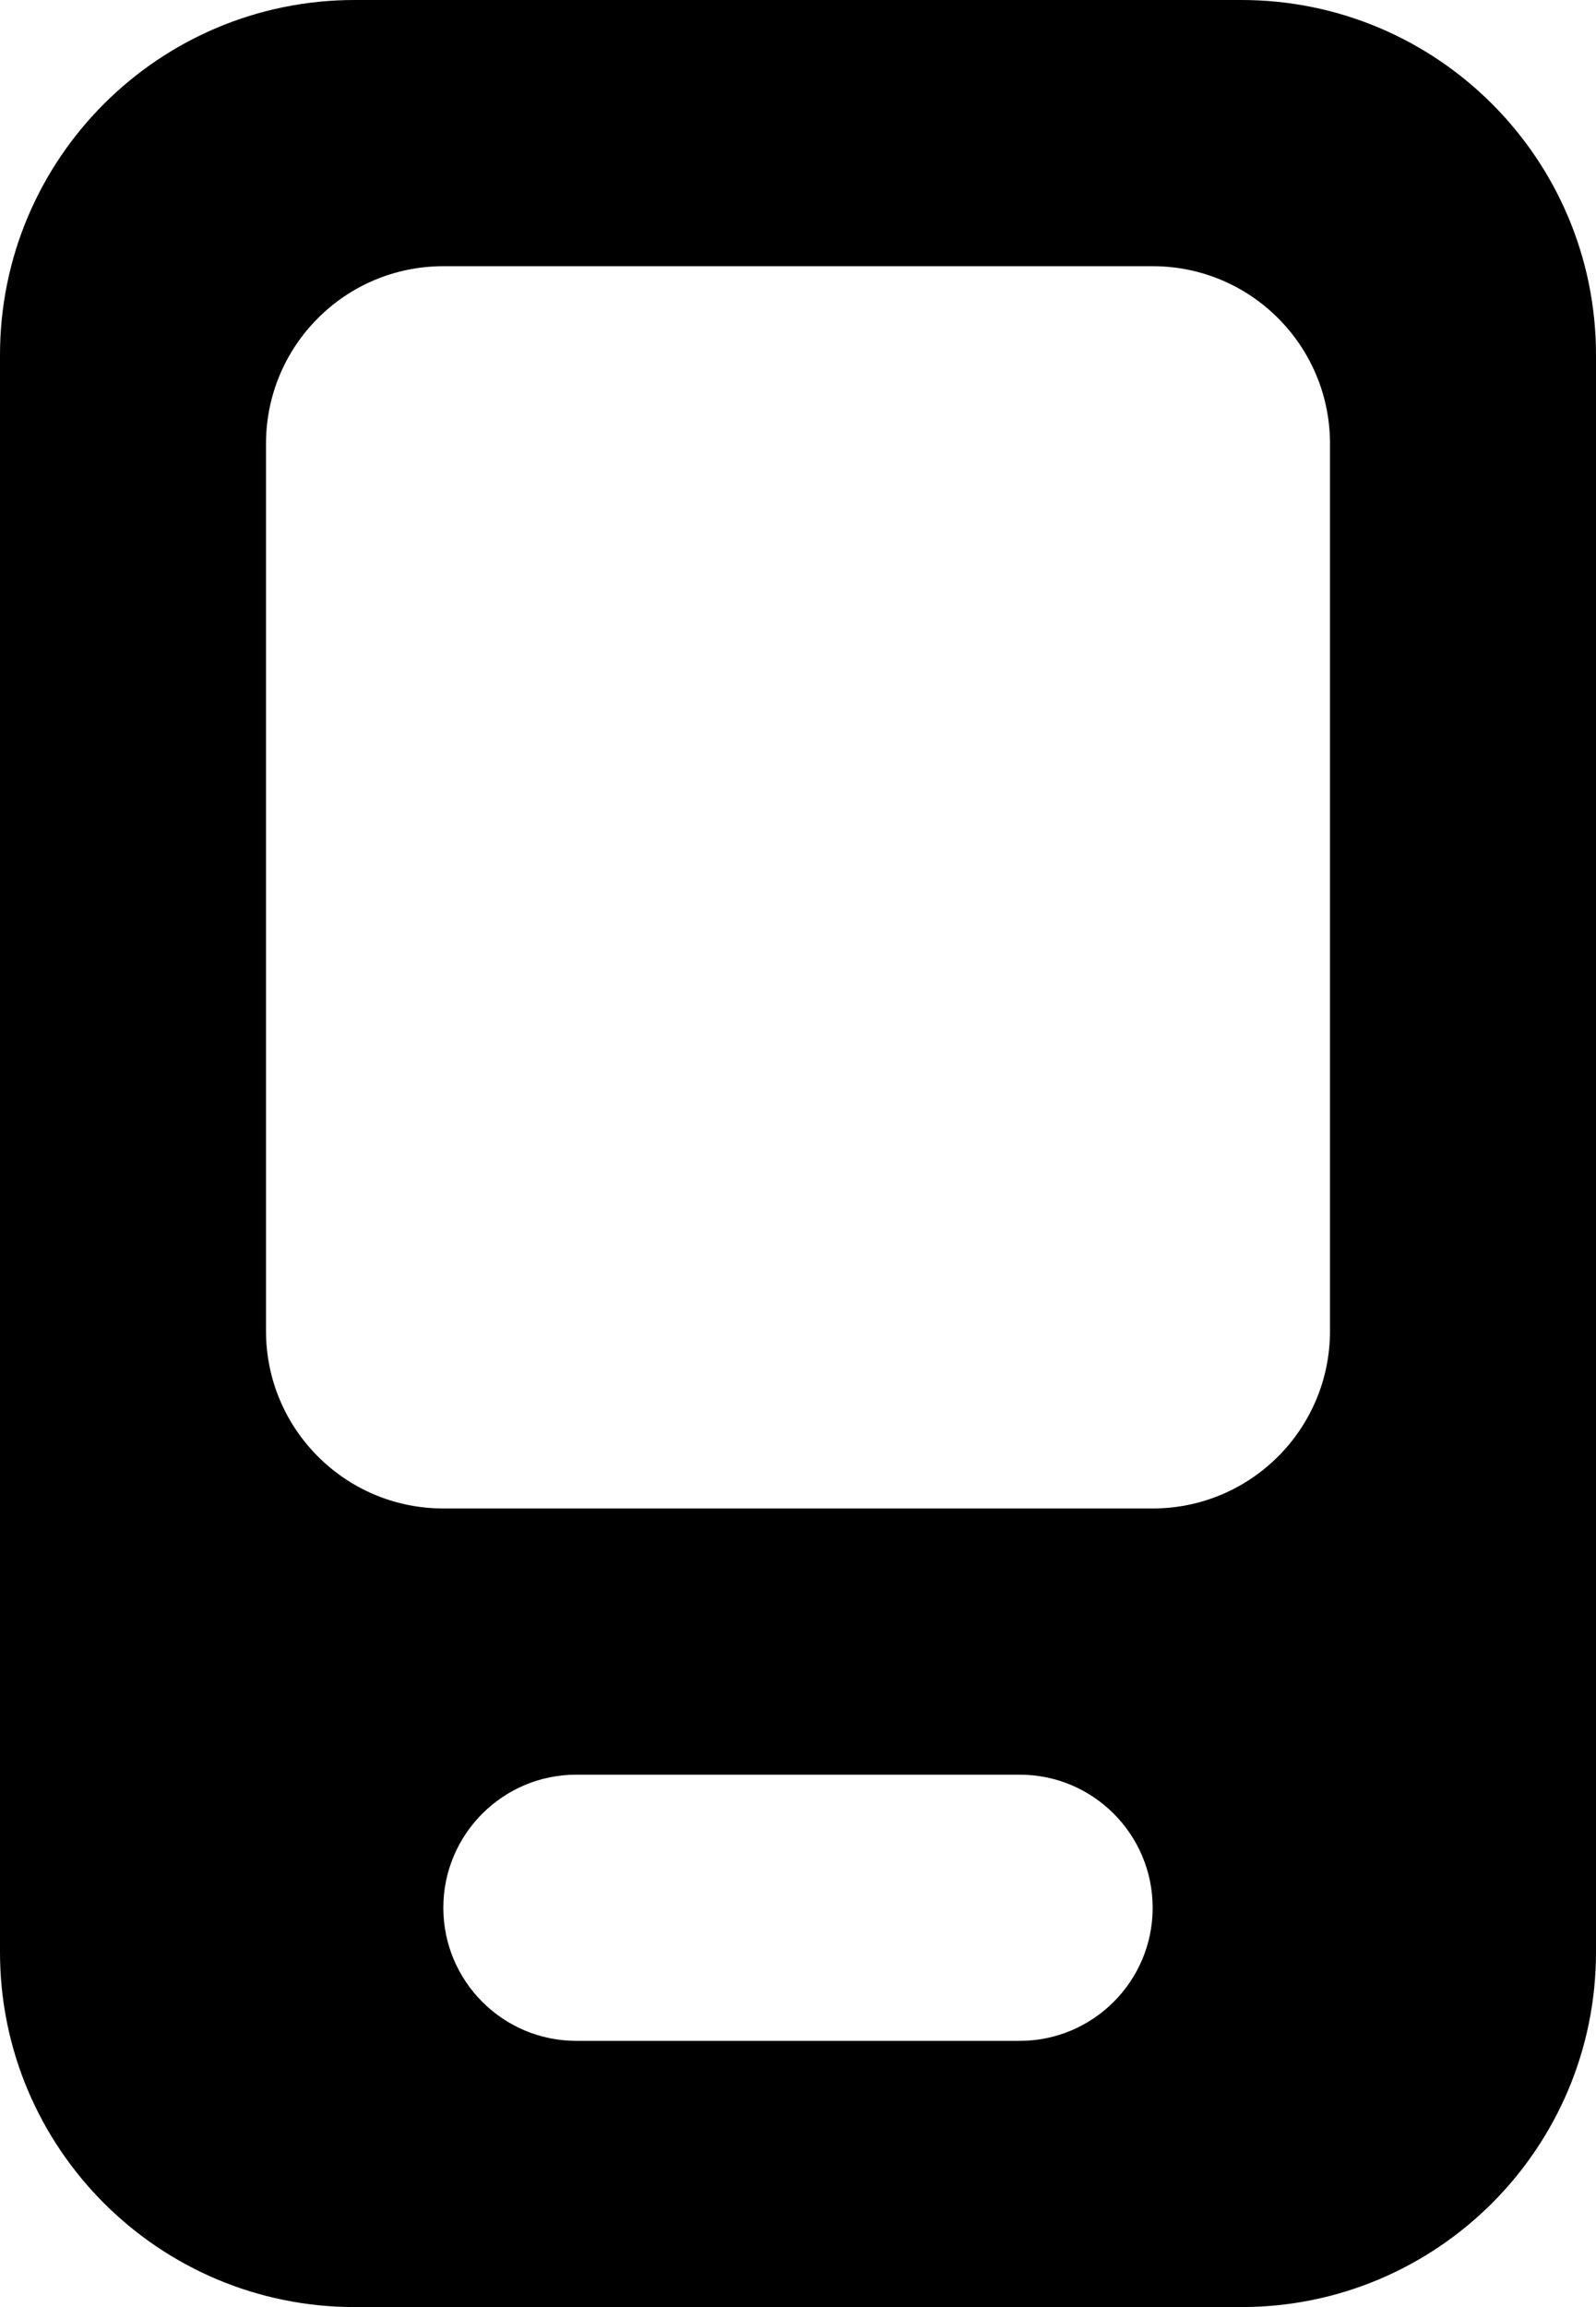 <svg height="26" viewBox="0 0 18 26" width="18" xmlns="http://www.w3.org/2000/svg"><path d="m14 0c2.209 0 4 1.791 4 4v18c0 2.209-1.791 4-4 4h-10c-2.209 0-4-1.791-4-4v-18c0-2.209 1.791-4 4-4zm-2.5 20h-5c-.828 0-1.5.672-1.5 1.5s.672 1.5 1.5 1.5h5c.828 0 1.5-.672 1.5-1.5s-.672-1.5-1.5-1.5zm1.5-17h-8c-1.105 0-2 .895-2 2v10c0 1.105.895 2 2 2h8c1.105 0 2-.895 2-2v-10c0-1.105-.895-2-2-2z" fill-rule="evenodd"/></svg>